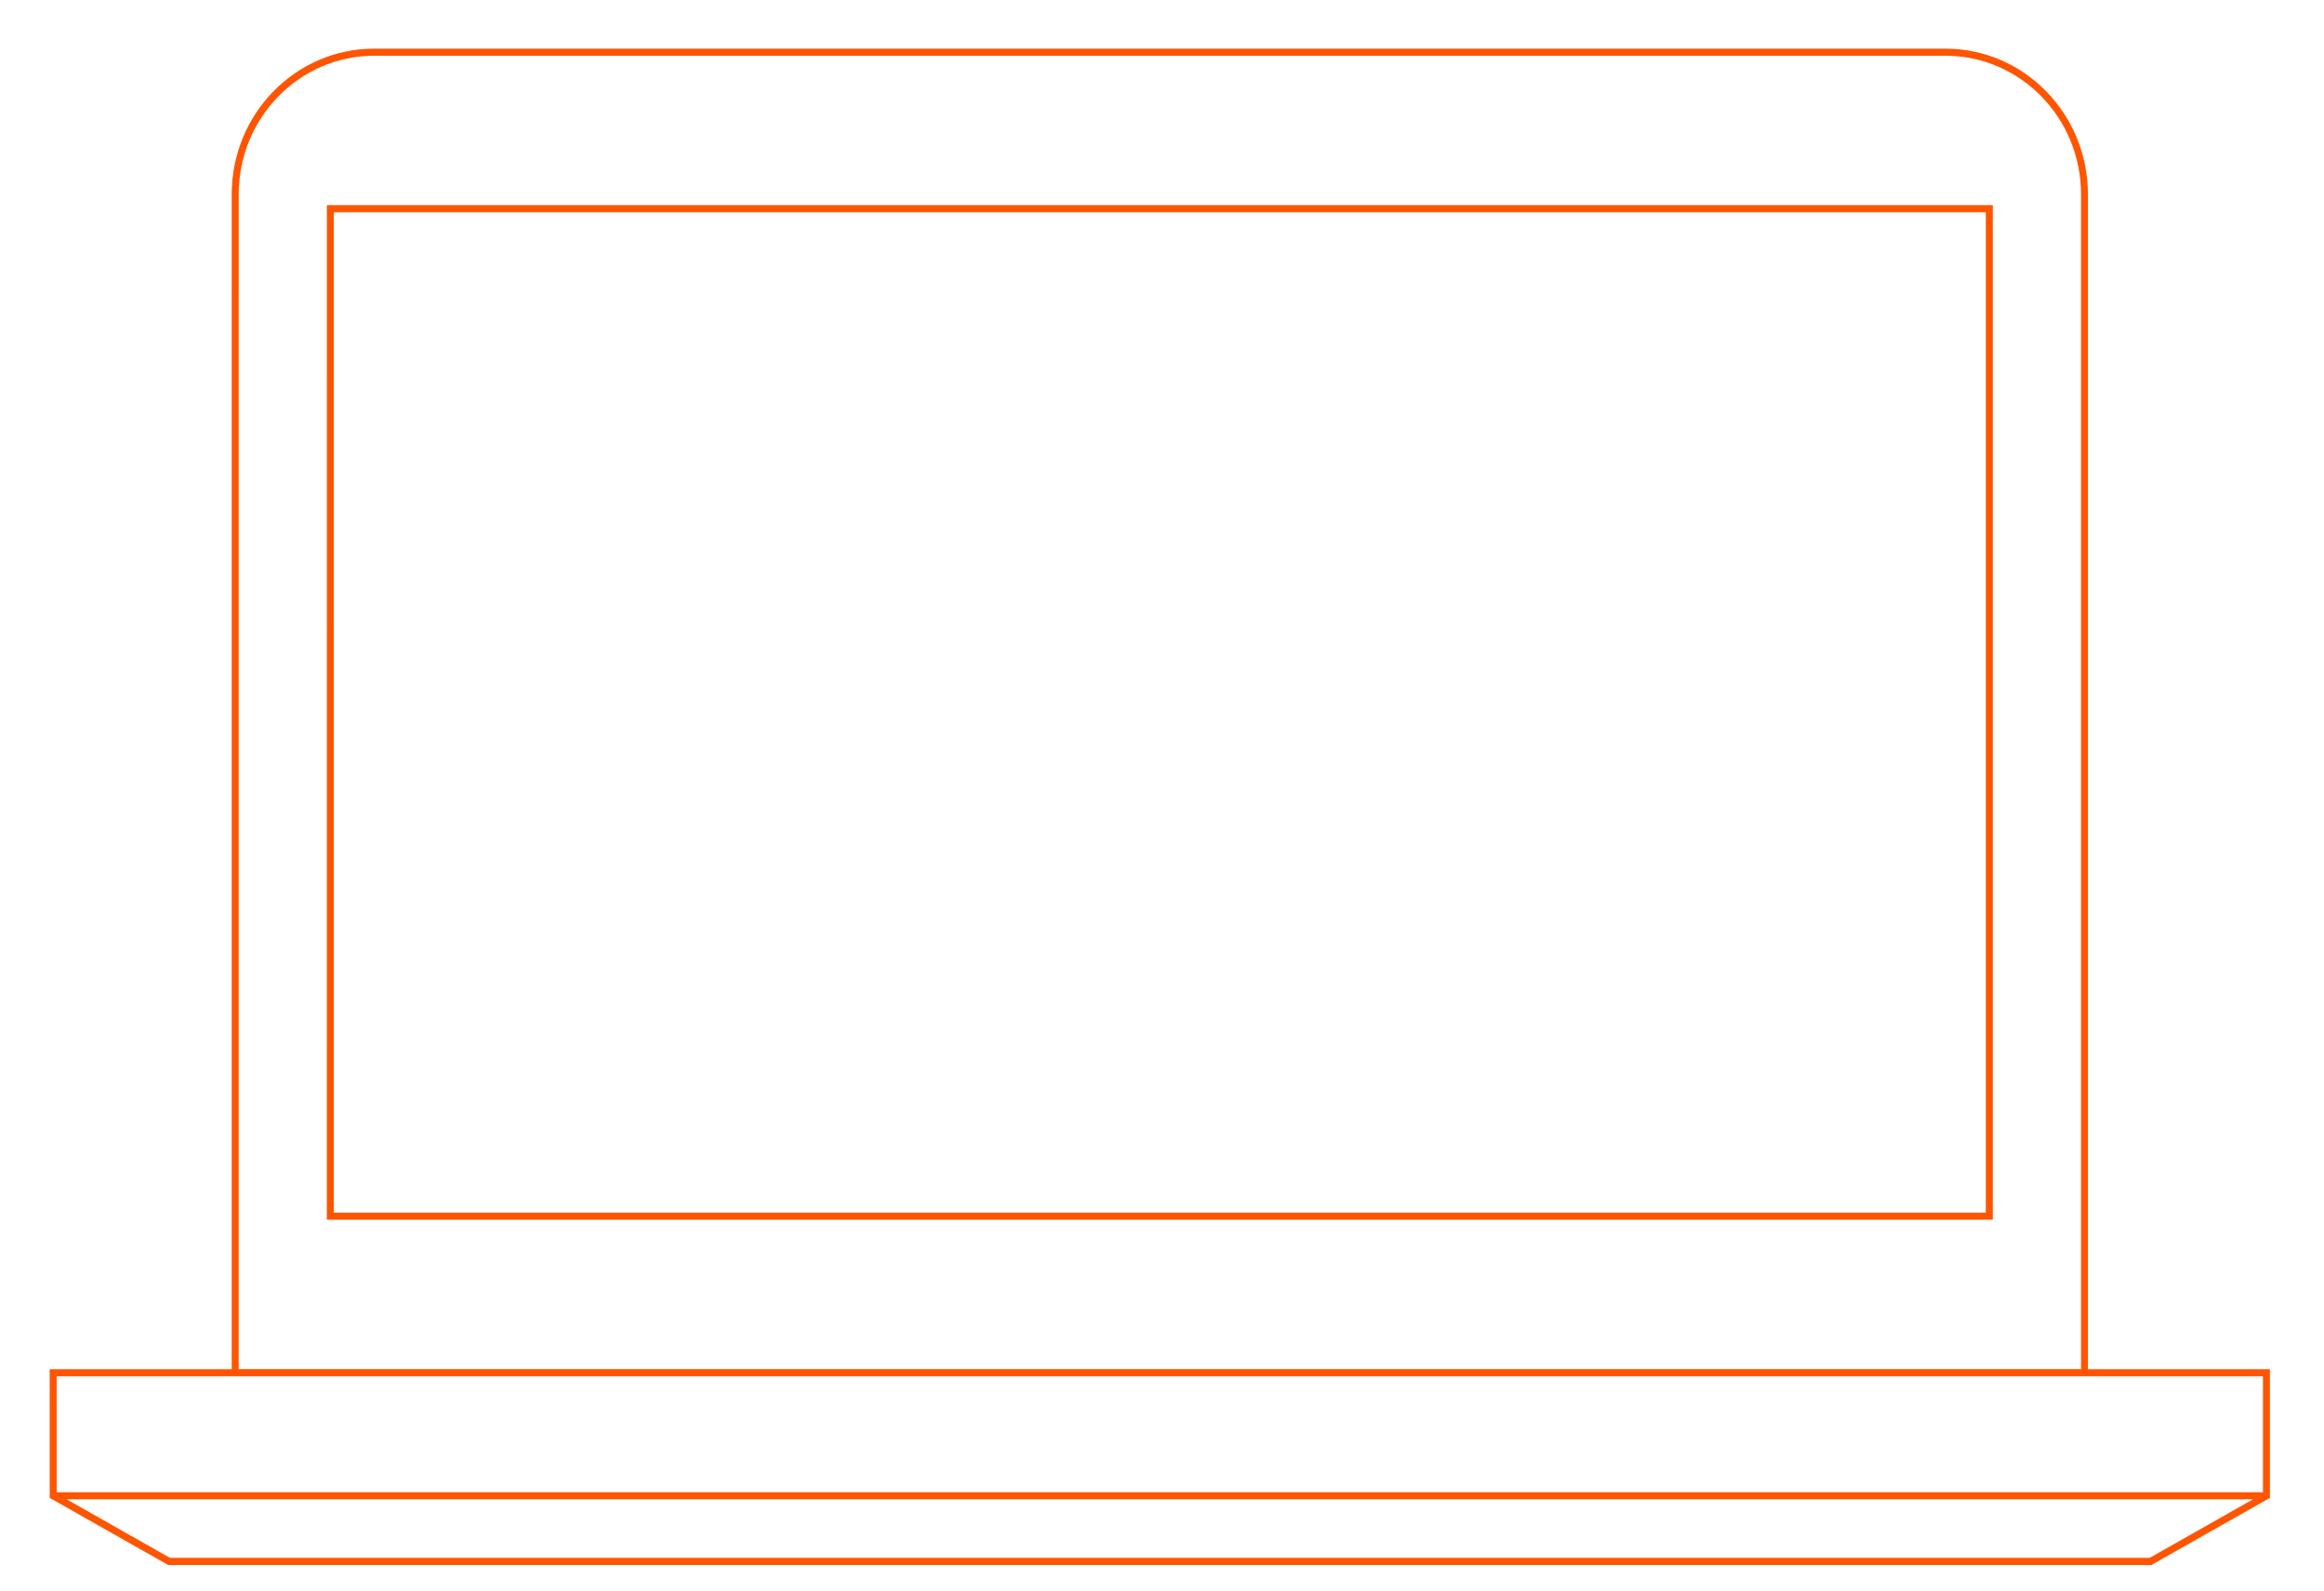 <svg width="219" height="150" fill="#F50" xmlns="http://www.w3.org/2000/svg"><path fill-rule="evenodd" clip-rule="evenodd" d="M21.835 67.043v62.019H4.685v12.133l11.158 6.321h186.902l11.158-6.321v-12.133h-17.148V18.322c0-7.584-6.01-13.737-13.426-13.737H35.259c-7.414 0-13.424 6.15-13.424 13.737v47.817m.655 62.916H196.104V18.322c0-7.216-5.718-13.066-12.77-13.066H35.264c-7.053 0-12.77 5.85-12.77 13.066m8.311 1.016h156.988v95.635H30.801m.655-45.951v45.284h155.677V20.009H31.456v47.96M5.341 140.66V129.73h207.907v10.931H5.341zm.94.67h206.027l-9.732 5.514H16.012l-9.732-5.514z"/></svg>